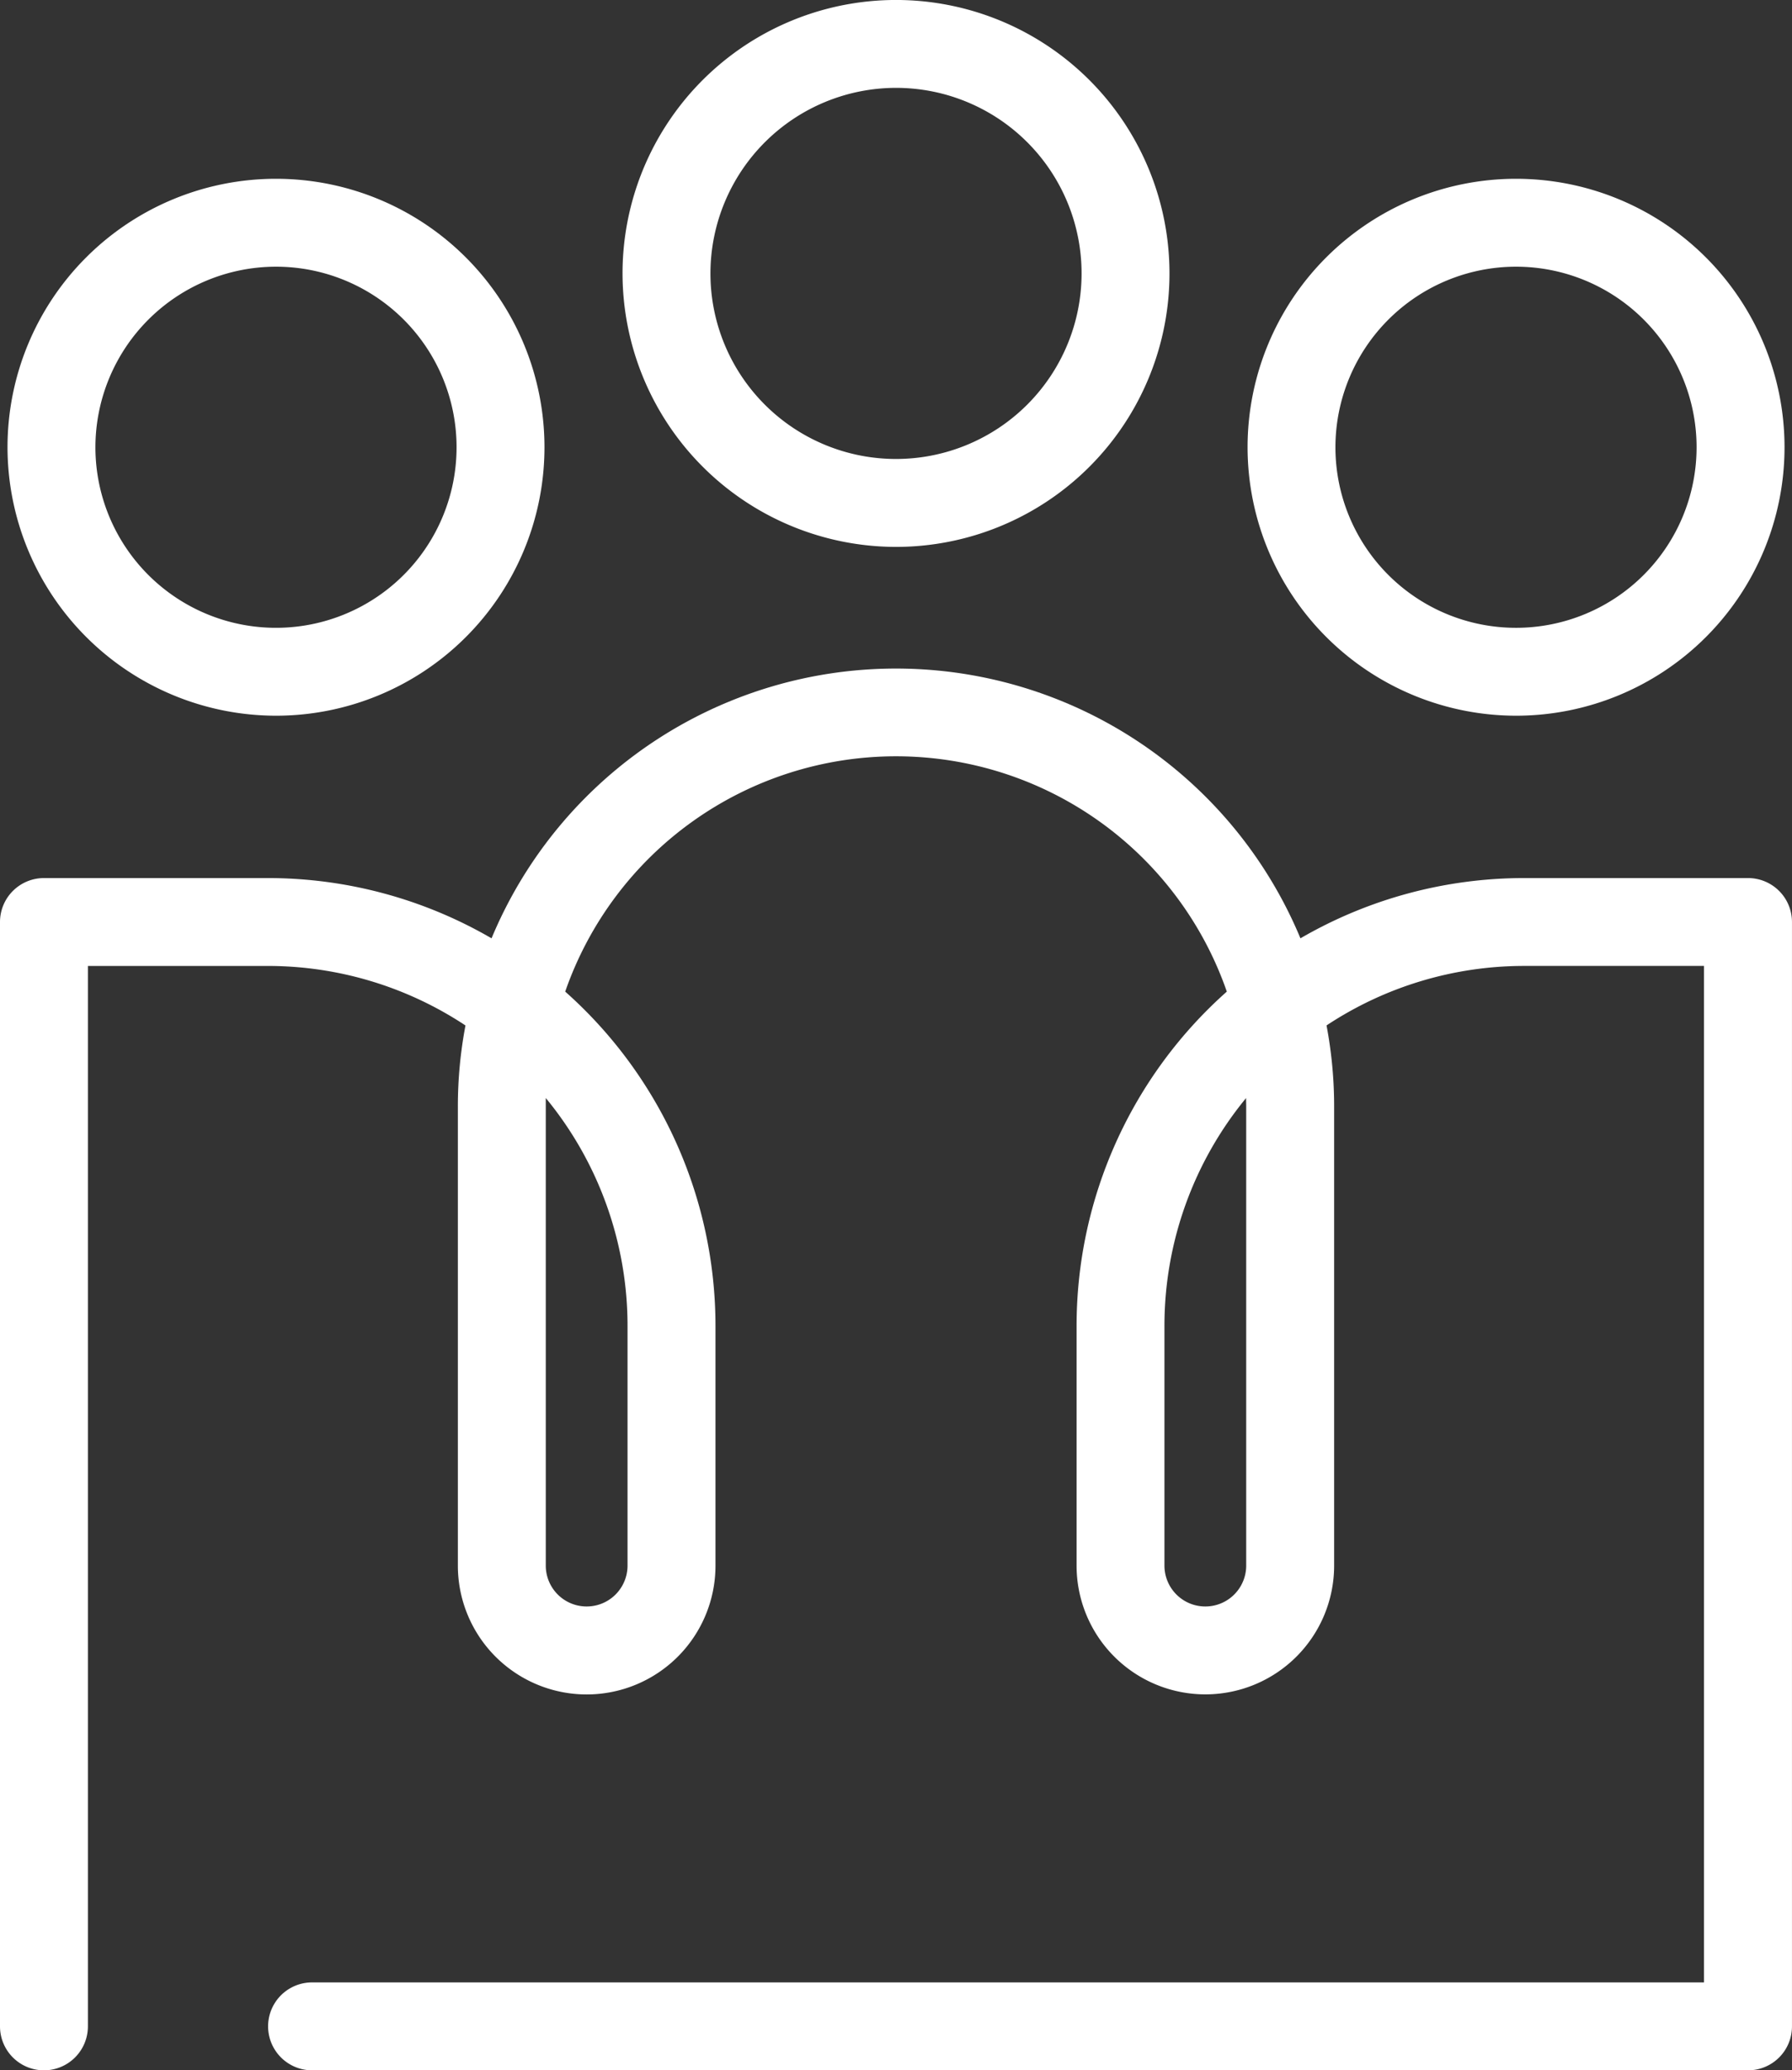 <svg xmlns="http://www.w3.org/2000/svg" width="83.927" height="96.967" viewBox="0 0 83.927 96.967"><rect x="0" y="0" width="83.927" height="96.967" fill="#333333" stroke="none"/><g id="Groupe_1671" data-name="Groupe 1671" transform="translate(-1638.027 -3166.546)"><path id="Trac&#xE9;_7882" class="blue_svg" data-name="Trac&#xE9; 7882" d="M26.972,25.615A12.808,12.808,0,1,0,14.164,12.81,12.821,12.821,0,0,0,26.972,25.615m0-21.5a8.691,8.691,0,1,1-8.691,8.693,8.7,8.7,0,0,1,8.691-8.693" transform="translate(1653.019 3166.546)" fill="white"></path><path id="Trac&#xE9;_7883" class="blue_svg" data-name="Trac&#xE9; 7883" d="M12.744,29.216A12.574,12.574,0,1,0,.171,16.641,12.588,12.588,0,0,0,12.744,29.216m0-21.031a8.457,8.457,0,1,1-8.456,8.456,8.465,8.465,0,0,1,8.456-8.456" transform="translate(1638.208 3170.852)" fill="white"></path><path id="Trac&#xE9;_7884" class="blue_svg" data-name="Trac&#xE9; 7884" d="M40.958,29.216A12.574,12.574,0,1,0,28.385,16.641,12.587,12.587,0,0,0,40.958,29.216m0-21.031A8.457,8.457,0,1,1,32.5,16.641a8.464,8.464,0,0,1,8.456-8.456" transform="translate(1668.071 3170.852)" fill="white"></path><path id="Trac&#xE9;_7885" data-name="Trac&#xE9; 7885" d="M81.868,25.025H71.405a20.851,20.851,0,0,0-10.5,2.822,20.516,20.516,0,0,0-37.884,0,20.84,20.84,0,0,0-10.5-2.822H2.058A2.059,2.059,0,0,0,0,27.083V78.808a2.058,2.058,0,1,0,4.117,0V29.141h8.4A16.763,16.763,0,0,1,21.8,31.929a20.314,20.314,0,0,0-.356,3.8v21.5a6.032,6.032,0,0,0,12.065,0V46.012a20.945,20.945,0,0,0-7.038-15.669,16.4,16.4,0,0,1,30.986,0,20.943,20.943,0,0,0-7.036,15.667V57.227a6.031,6.031,0,1,0,12.062,0v-21.5a20.314,20.314,0,0,0-.356-3.8,16.77,16.77,0,0,1,9.279-2.787h8.4V76.749H14.615a2.058,2.058,0,1,0,0,4.117H81.868a2.055,2.055,0,0,0,2.058-2.058V27.083a2.057,2.057,0,0,0-2.058-2.058M29.39,46.012V57.227a1.914,1.914,0,0,1-3.829,0v-21.5c0-.136,0-.268,0-.4A16.781,16.781,0,0,1,29.39,46.012M58.365,57.227a1.914,1.914,0,0,1-3.829,0V46.012a16.791,16.791,0,0,1,3.823-10.683c0,.134.006.266.006.4Z" transform="translate(1638.027 3182.647)" fill="#fff"></path></g></svg>